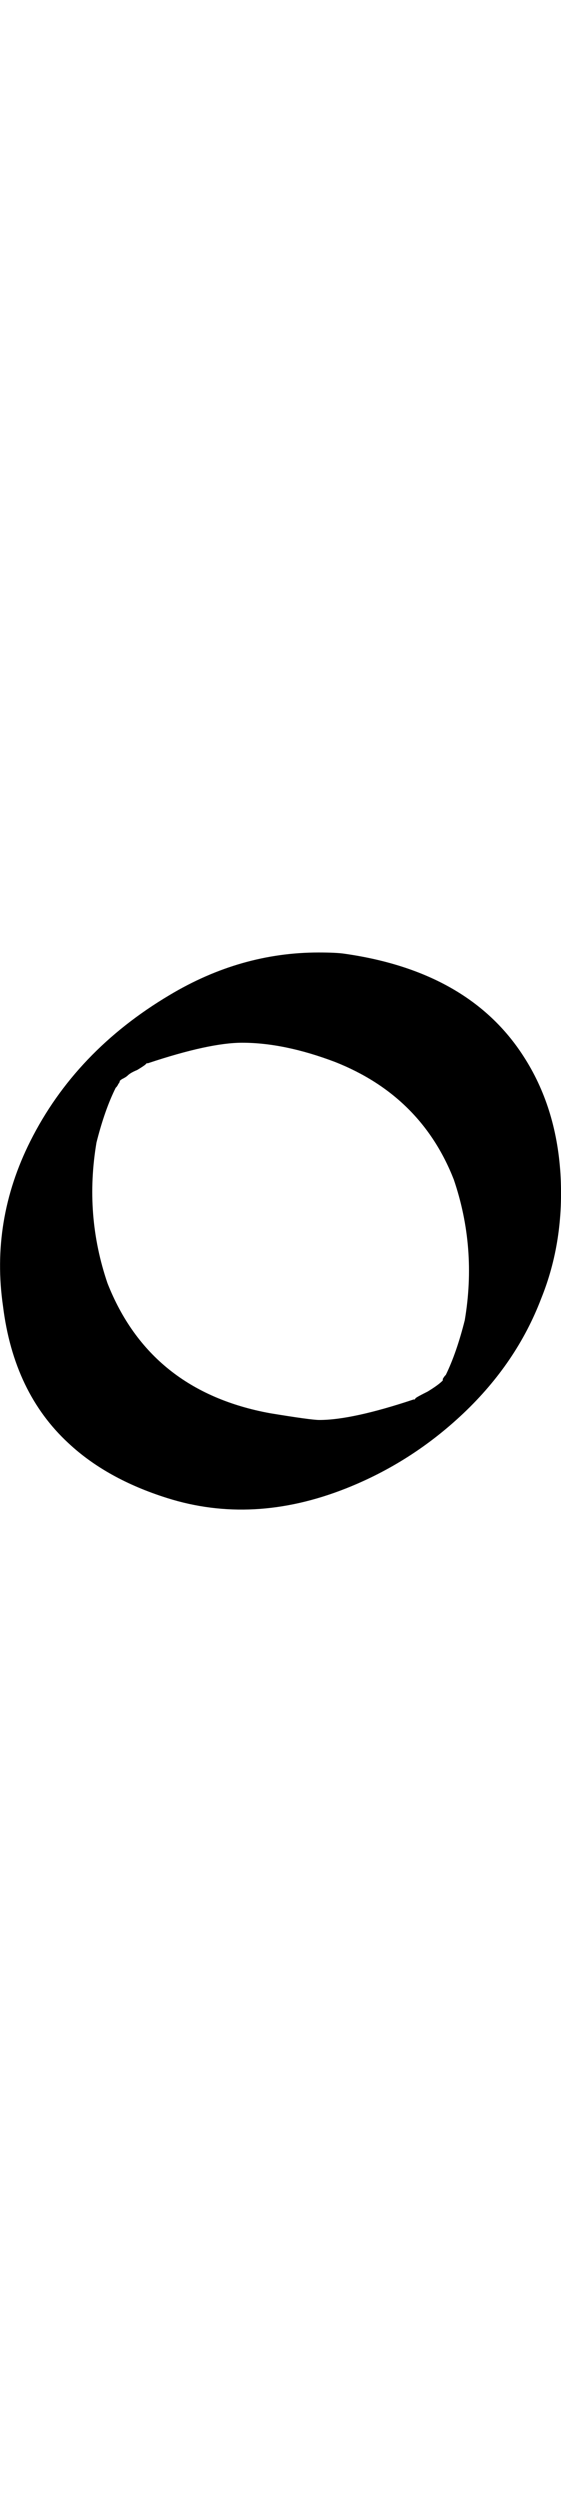 <?xml version="1.0" encoding="UTF-8" standalone="no"?>
<!-- Created with Inkscape (http://www.inkscape.org/) -->

<svg
   width="11.227pt"
   height="50pt"
   viewBox="0 0 2.245 10"
   version="1.1"
   id="svg1"
   xmlns="http://www.w3.org/2000/svg"
   xmlns:svg="http://www.w3.org/2000/svg">
  <defs
     id="defs1" />
  <path
     style="font-size:5.6px;font-family:'Tagati Book G';-inkscape-font-specification:'Tagati Book G, Normal';letter-spacing:-0.002px;stroke-width:0.16"
     d="m 1.275,3.81 q 0.071,0 0.104,0.005 0.498,0.071 0.716,0.41 0.131,0.202 0.148,0.47 Q 2.259,4.964 2.166,5.194 2.068,5.451 1.855,5.653 1.647,5.85 1.384,5.954 1.012,6.101 0.668,5.992 0.427,5.916 0.274,5.773 0.055,5.571 0.012,5.226 -0.038,4.882 0.121,4.565 0.302,4.204 0.679,3.98 0.963,3.81 1.275,3.81 Z M 1.663,5.593 q 0.005,-0.005 0.049,-0.027 0.044,-0.027 0.06,-0.044 V 5.516 Q 1.778,5.505 1.784,5.5 1.827,5.412 1.86,5.281 1.909,4.991 1.816,4.718 1.685,4.384 1.341,4.248 1.138,4.171 0.969,4.171 q -0.131,0 -0.377,0.082 h -0.005 l -0.005,0.005 q -0.005,0.005 -0.033,0.022 -0.027,0.011 -0.038,0.022 -0.005,0.005 -0.016,0.011 -0.011,0.005 -0.016,0.011 l -0.005,0.011 q 0.005,-0.005 0.005,-0.011 l -0.005,0.011 q -0.005,0.011 -0.011,0.016 -0.044,0.088 -0.077,0.219 -0.049,0.29 0.044,0.563 0.17,0.432 0.651,0.52 0.164,0.027 0.197,0.027 0.131,0 0.377,-0.082 h 0.005 z"
     id="text1"
     aria-label="6" />
</svg>
